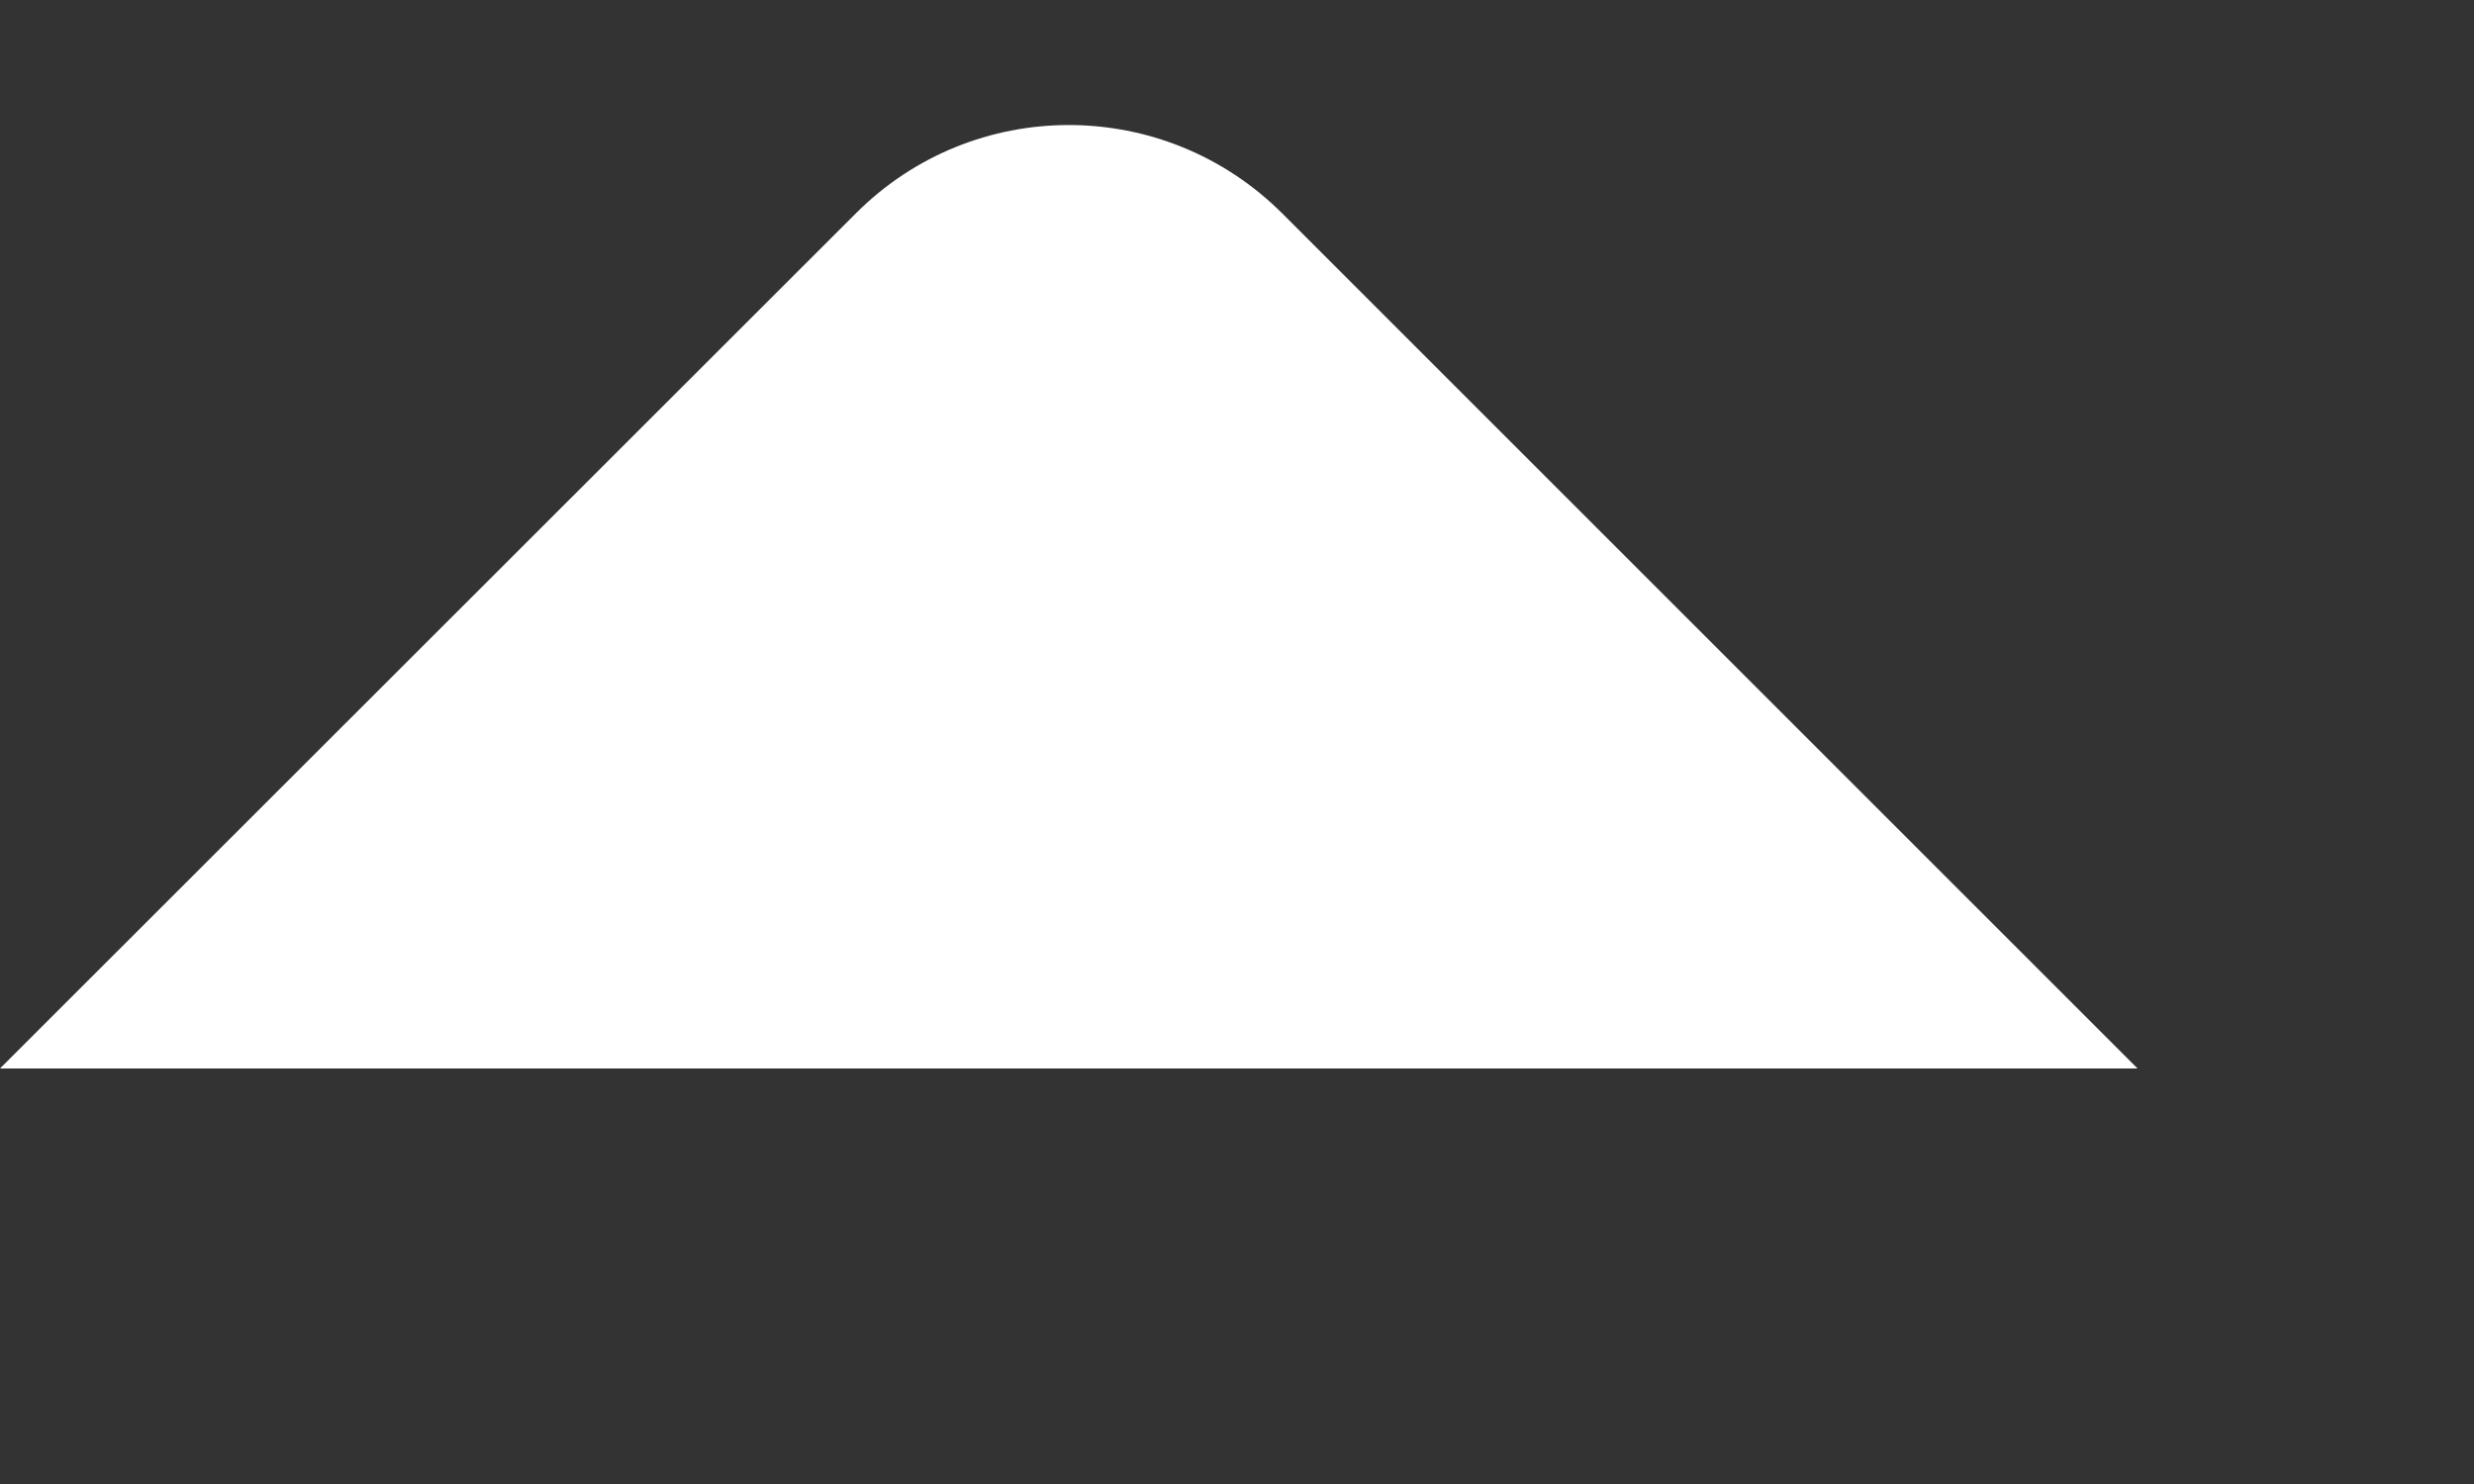<svg width="5" height="3" viewBox="0 0 5 3" fill="none" xmlns="http://www.w3.org/2000/svg">
<rect x="0" y="0" width="5" height="3" fill="#333333" stroke="none"/>
<path d="M-3.71714e-07 2.16H4.32L2.592 0.432C2.353 0.193 1.967 0.193 1.729 0.432L-3.71714e-07 2.16Z" fill="white"/>
</svg>
